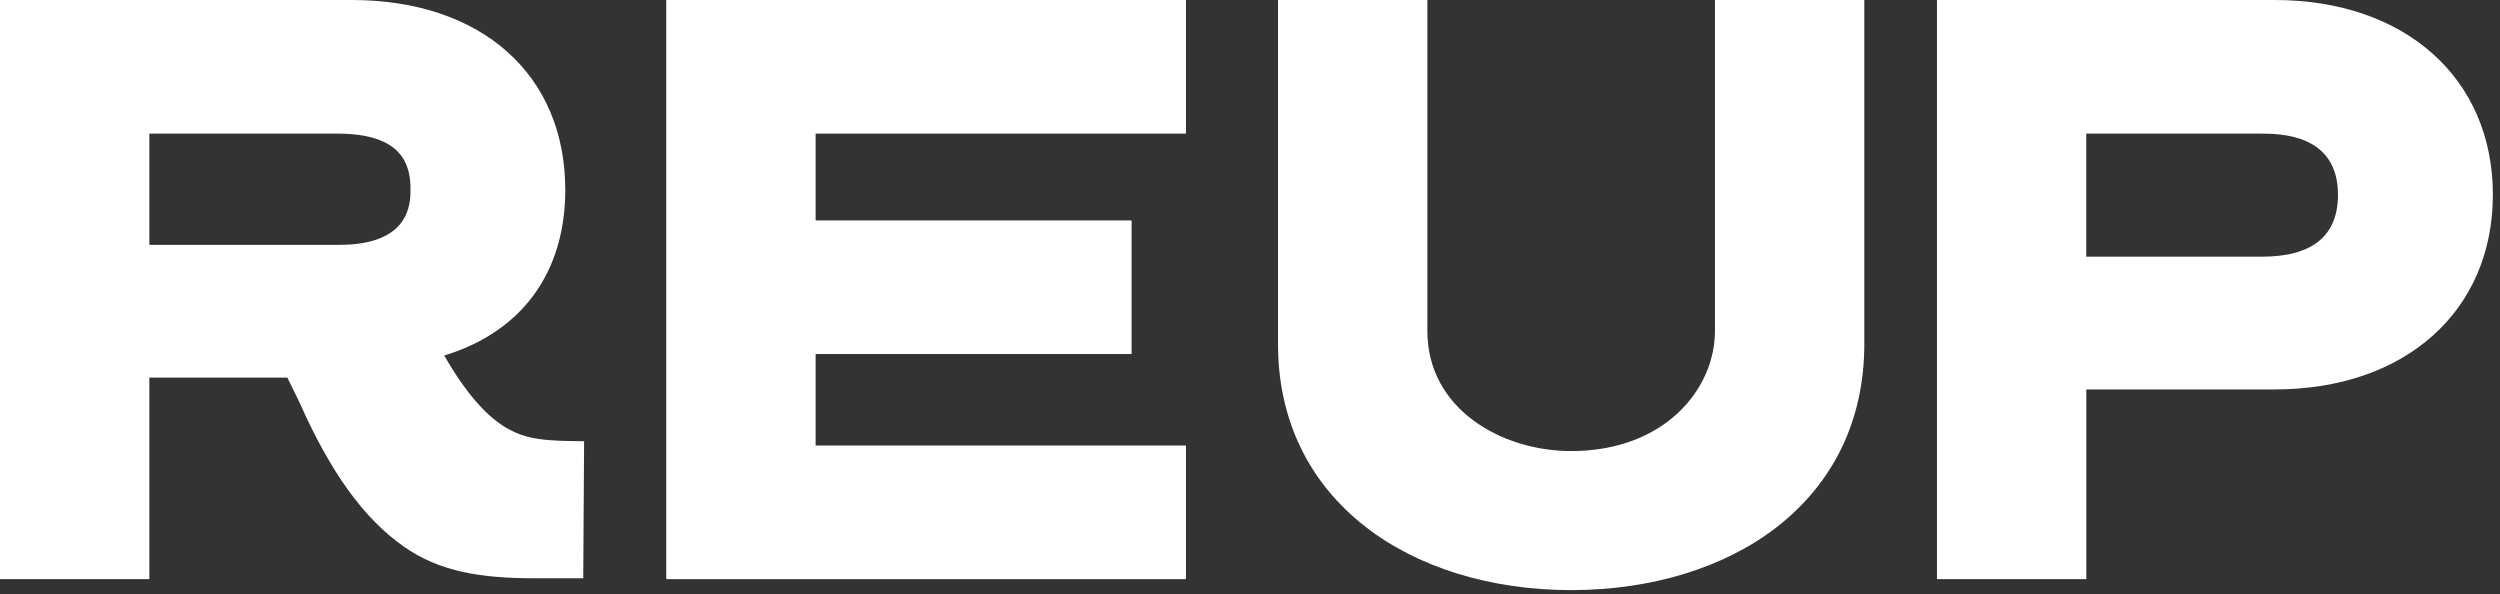 <svg xmlns="http://www.w3.org/2000/svg" width="223" height="53" viewBox="0 0 223 53" fill="none"><rect x="0" y="0" width="223" height="53" fill="#333333" stroke="none"/><path d="M30.255 21.841H13.322V11.919H30.113C35.946 11.919 36.618 14.753 36.618 16.88C36.618 18.106 36.618 21.841 30.255 21.841M13.322 33.684H25.635L26.708 35.881C29.495 42.162 32.452 46.251 36.011 48.749C39.151 50.959 42.781 51.583 47.7 51.583H52.025L52.102 39.358C52.066 39.358 49.957 39.352 48.955 39.257C46.522 39.039 43.57 38.568 39.623 31.71C46.516 29.624 50.422 24.333 50.422 16.945C50.428 6.652 42.952 0 31.374 0H0V51.66H13.322V33.684V33.684Z" fill="white"></path><path d="M59.431 0V51.66H105.788V39.74H72.753V31.58H100.939V19.661H72.753V11.919H105.788V0H59.431Z" fill="white"></path><path d="M152.975 29.518C152.975 34.715 148.479 40.235 140.148 40.235C133.926 40.235 127.321 36.476 127.321 29.518V0H114V30.708C114 37.395 116.71 43.034 121.83 47.011C126.502 50.64 133.007 52.638 140.148 52.638C147.289 52.638 153.829 50.64 158.495 47.011C163.598 43.04 166.296 37.401 166.296 30.708V0H152.975V29.518V29.518Z" fill="white"></path><path d="M208.547 17.375C208.547 21.04 206.261 22.896 201.759 22.896H186.093V11.919H201.618C203.332 11.919 208.547 11.919 208.547 17.369M202.885 0H172.777V51.66H186.099V34.738H202.891C214.539 34.738 222.363 27.756 222.363 17.369C222.363 6.982 214.539 0 202.891 0" fill="white"></path></svg>
